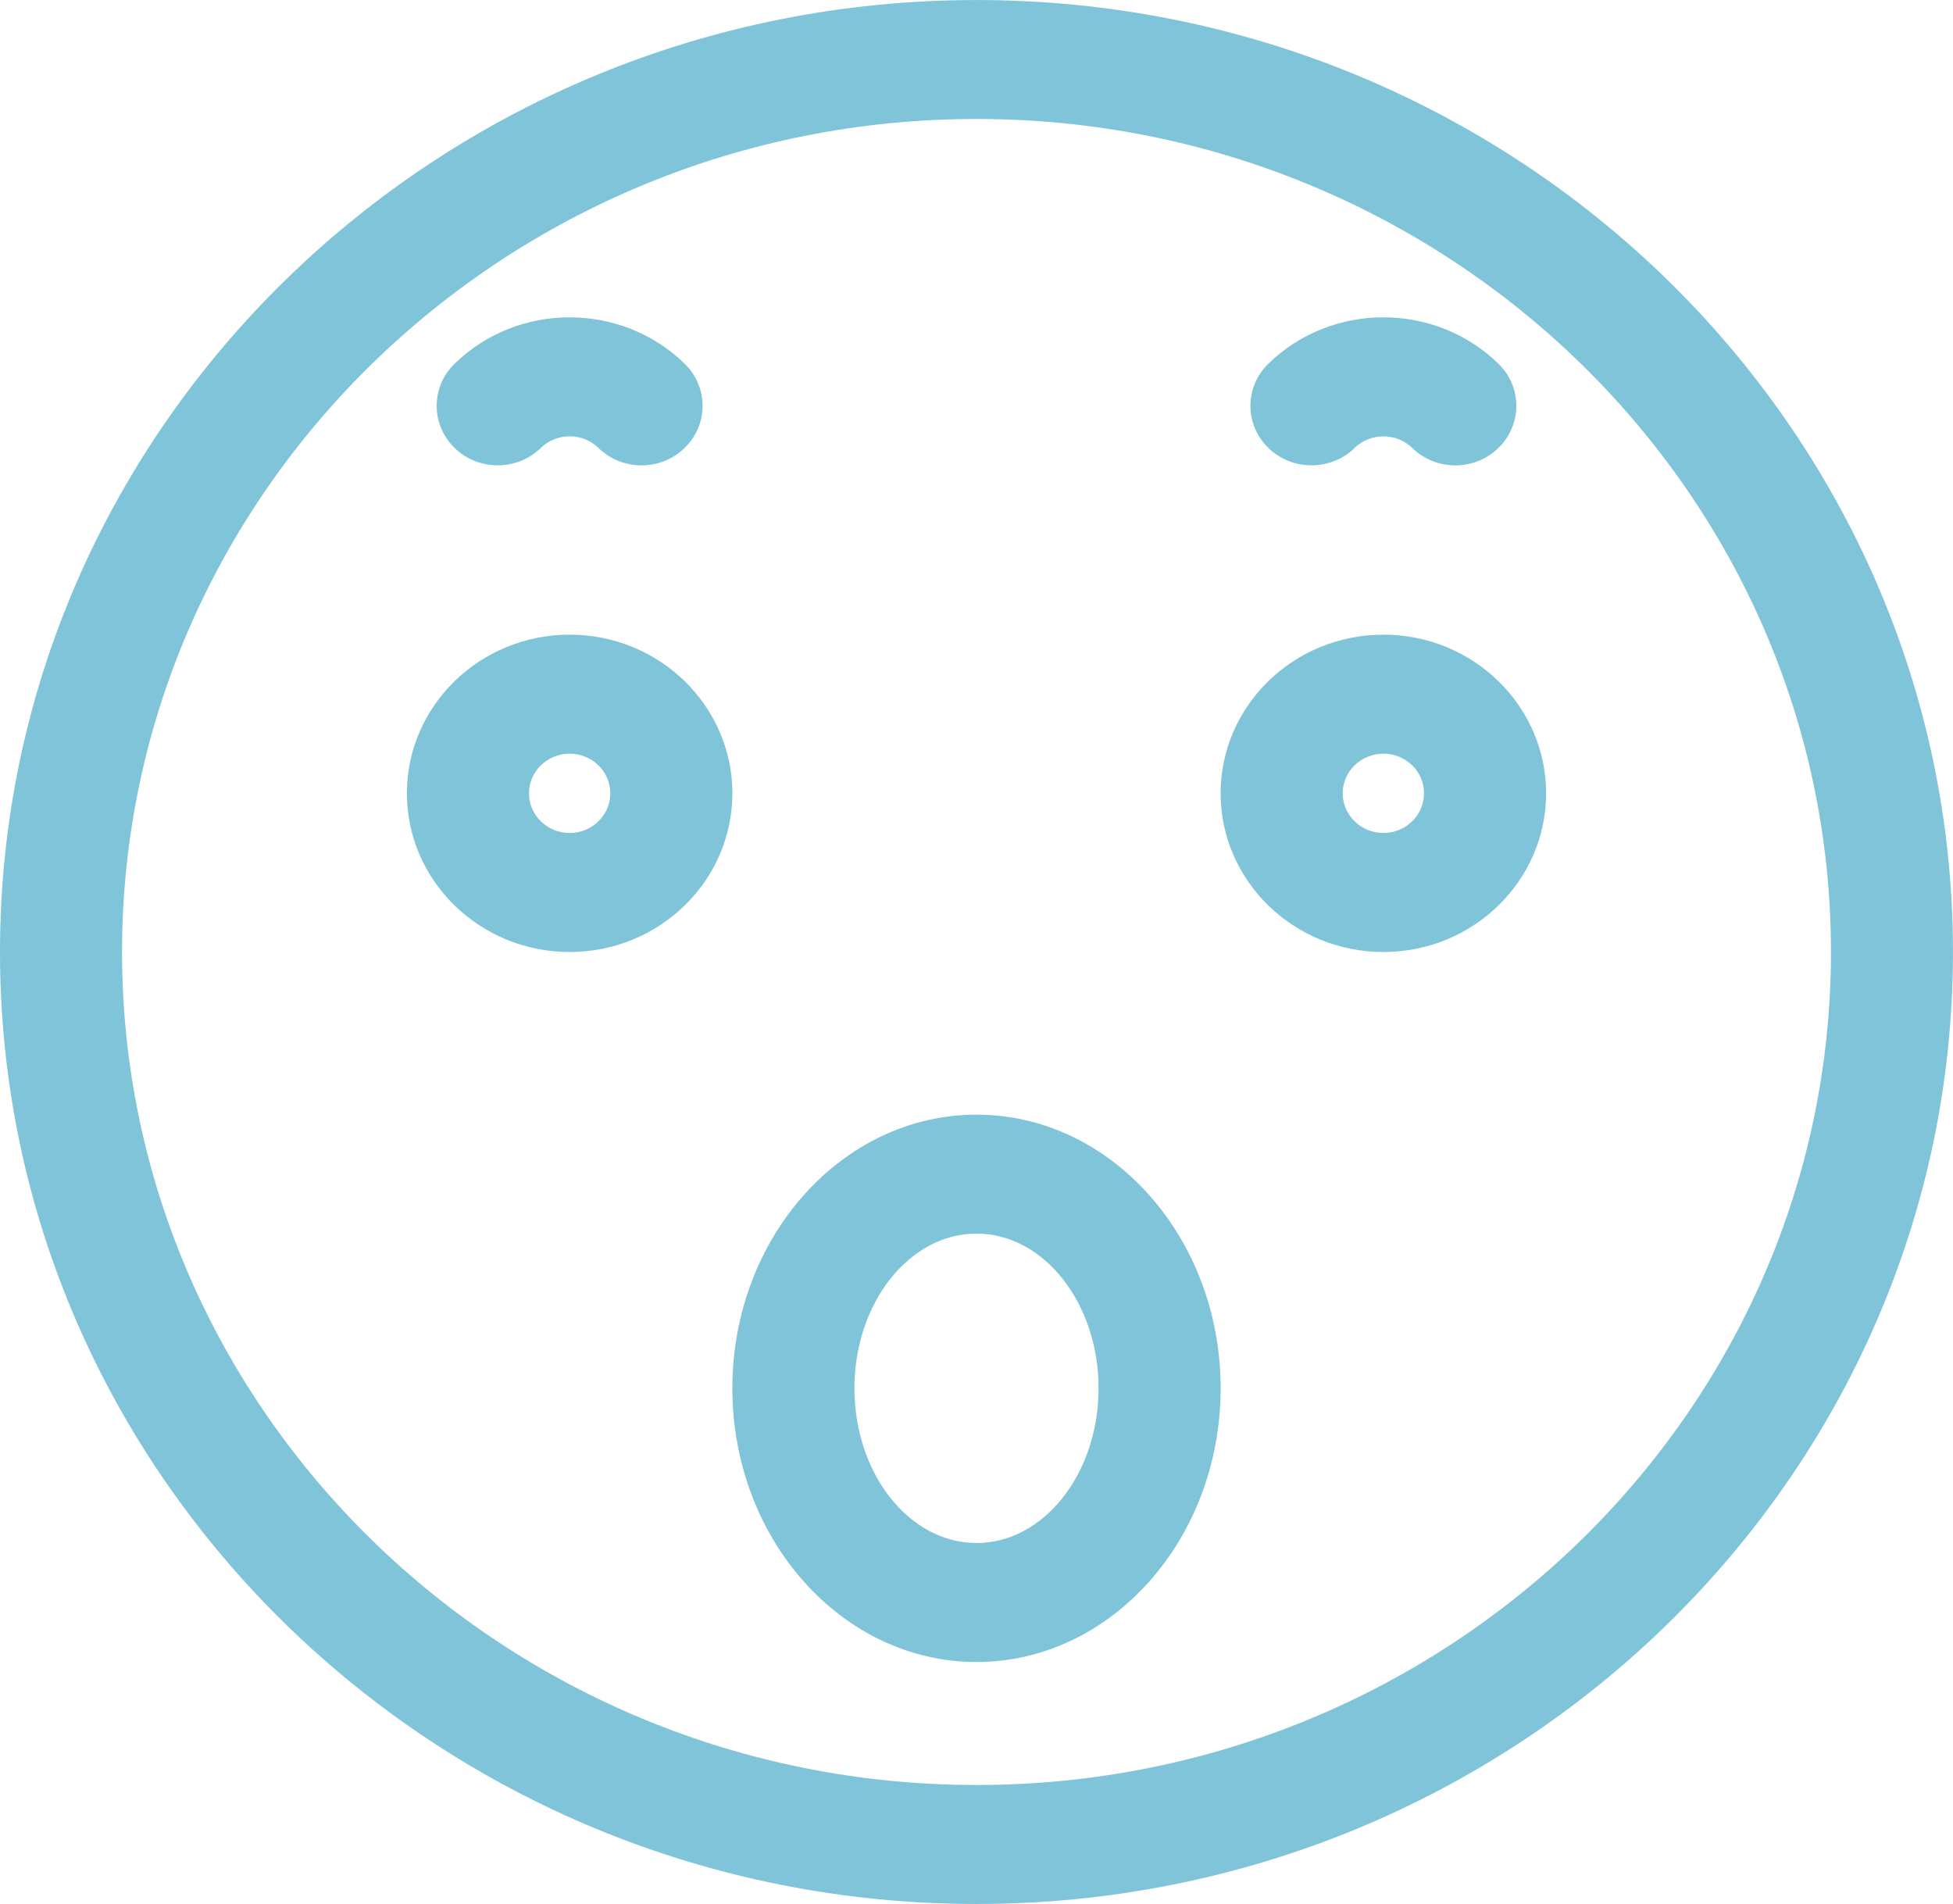 <?xml version="1.0" encoding="utf-8"?>
<!-- Generator: Adobe Illustrator 15.1.0, SVG Export Plug-In . SVG Version: 6.00 Build 0)  -->
<!DOCTYPE svg PUBLIC "-//W3C//DTD SVG 1.1//EN" "http://www.w3.org/Graphics/SVG/1.1/DTD/svg11.dtd">
<svg version="1.1" id="Layer_1" xmlns:x="http://ns.adobe.com/Extensibility/1.0/" xmlns:i="http://ns.adobe.com/AdobeIllustrator/10.0/" xmlns:graph="http://ns.adobe.com/Graphs/1.0/"
	 xmlns="http://www.w3.org/2000/svg" xmlns:xlink="http://www.w3.org/1999/xlink" xmlns:a="http://ns.adobe.com/AdobeSVGViewerExtensions/3.0/"
	 x="0px" y="0px" width="81.132px" height="79.087px" viewBox="0 0 81.132 79.087" enable-background="new 0 0 81.132 79.087"
	 xml:space="preserve">
<path fill="#80C4D9" d="M40.566,4.942C20.993,4.942,5.07,20.464,5.07,39.544c0,19.078,15.923,34.6,35.496,34.6
	s35.496-15.521,35.496-34.6C76.062,20.464,60.139,4.942,40.566,4.942 M40.566,79.087C18.198,79.087,0,61.349,0,39.544
	S18.198,0.001,40.566,0.001c22.369,0,40.565,17.738,40.565,39.543S62.935,79.087,40.566,79.087"/>
<path fill="#80C4D9" d="M57.469,31.306c-0.931,0-1.69,0.738-1.69,1.646c0,0.91,0.76,1.648,1.69,1.648
	c0.93,0,1.689-0.738,1.689-1.648C59.159,32.044,58.399,31.306,57.469,31.306 M57.469,39.544c-3.729,0-6.762-2.957-6.762-6.592
	c0-3.633,3.032-6.59,6.762-6.59c3.729,0,6.76,2.957,6.76,6.59C64.229,36.587,61.198,39.544,57.469,39.544"/>
<path fill="#80C4D9" d="M60.458,19.331c-0.649,0-1.299-0.242-1.793-0.727c-0.658-0.639-1.73-0.639-2.389,0
	c-0.99,0.967-2.597,0.967-3.588,0c-0.99-0.965-0.99-2.529,0-3.494c2.635-2.572,6.928-2.572,9.561,0c0.99,0.965,0.99,2.529,0,3.494
	C61.755,19.089,61.106,19.331,60.458,19.331"/>
<path fill="#80C4D9" d="M23.664,31.306c-0.931,0-1.69,0.738-1.69,1.646c0,0.91,0.76,1.648,1.69,1.648c0.93,0,1.69-0.738,1.69-1.648
	C25.354,32.044,24.593,31.306,23.664,31.306 M23.664,39.544c-3.729,0-6.761-2.957-6.761-6.592c0-3.633,3.031-6.59,6.761-6.59
	s6.761,2.957,6.761,6.59C30.424,36.587,27.393,39.544,23.664,39.544"/>
<path fill="#80C4D9" d="M26.652,19.331c-0.649,0-1.298-0.242-1.792-0.727c-0.659-0.639-1.73-0.639-2.391,0
	c-0.989,0.967-2.596,0.967-3.586,0c-0.99-0.965-0.99-2.529,0-3.494c2.633-2.572,6.926-2.572,9.561,0c0.99,0.965,0.99,2.529,0,3.494
	C27.95,19.089,27.301,19.331,26.652,19.331"/>
<path fill="#80C4D9" d="M40.566,51.241c-2.796,0-5.071,2.885-5.071,6.426c0,3.543,2.275,6.426,5.071,6.426s5.071-2.883,5.071-6.426
	C45.637,54.126,43.362,51.241,40.566,51.241 M40.566,69.036c-5.591,0-10.142-5.102-10.142-11.369
	c0-6.266,4.551-11.367,10.142-11.367s10.142,5.102,10.142,11.367C50.708,63.935,46.157,69.036,40.566,69.036"/>
</svg>
